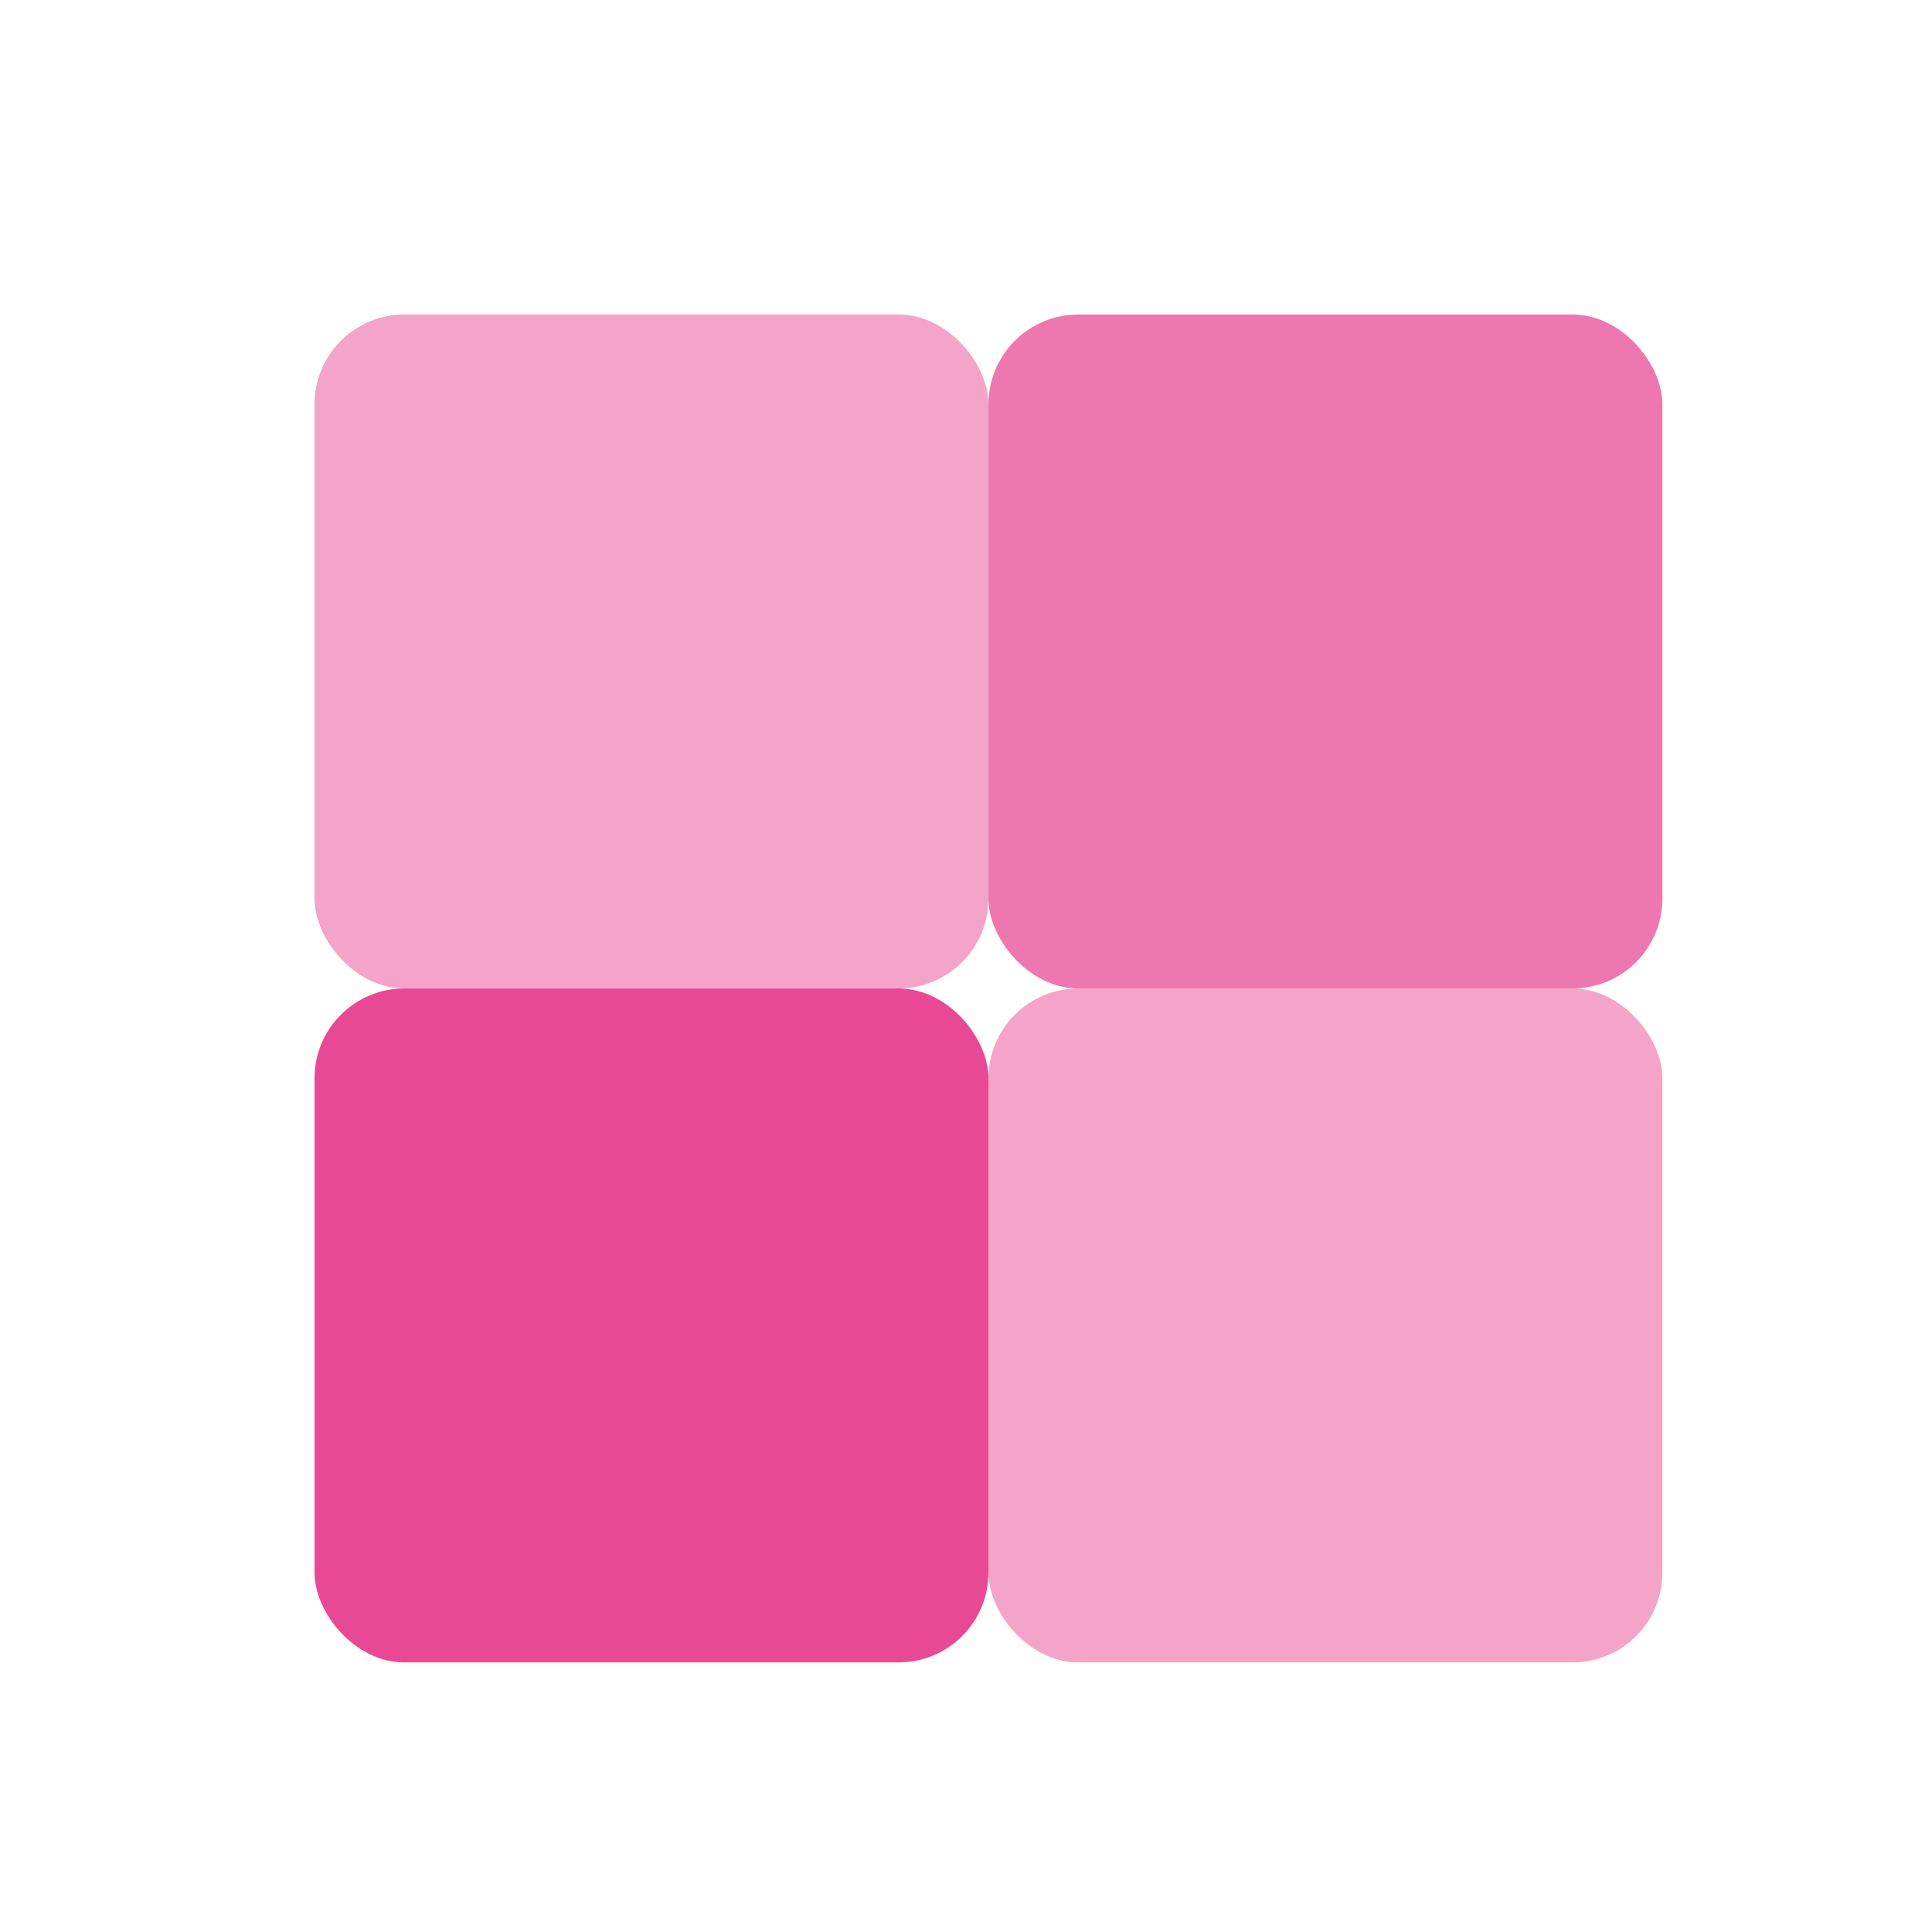 <svg width="43" height="43" viewBox="0 0 43 43" fill="none" xmlns="http://www.w3.org/2000/svg">
<rect x="7" y="7" width="15" height="15" rx="2" fill="#F4A4C9"/>
<rect x="22" y="7" width="15" height="15" rx="2" fill="#EE77AF"/>
<rect x="22" y="22" width="15" height="15" rx="2" fill="#F4A4C9"/>
<rect x="7" y="22" width="15" height="15" rx="2" fill="#E94994"/>
</svg>
